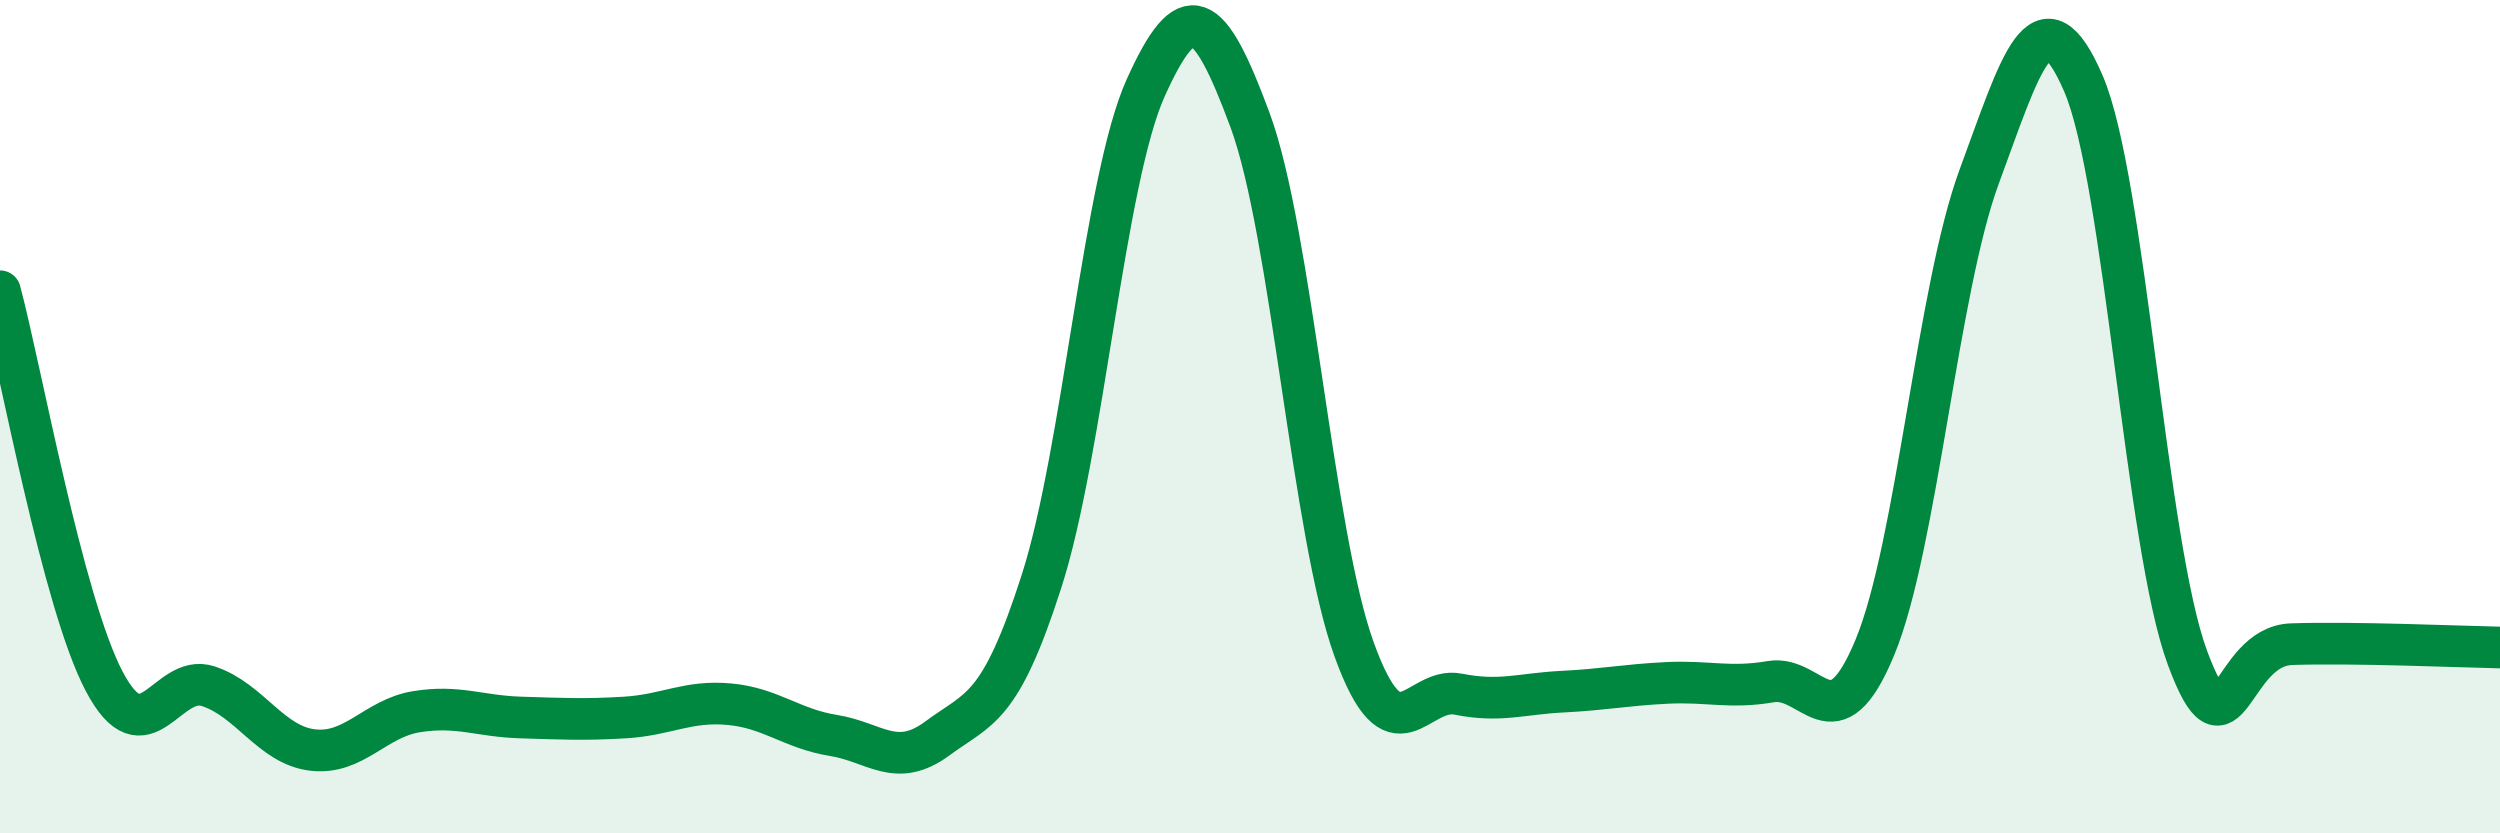 
    <svg width="60" height="20" viewBox="0 0 60 20" xmlns="http://www.w3.org/2000/svg">
      <path
        d="M 0,6.99 C 0.5,8.86 1.5,14.45 2.5,16.35 C 3.5,18.25 4,16.14 5,16.47 C 6,16.8 6.5,17.88 7.5,18 C 8.5,18.12 9,17.24 10,17.08 C 11,16.92 11.5,17.19 12.5,17.22 C 13.5,17.25 14,17.28 15,17.22 C 16,17.16 16.5,16.81 17.5,16.9 C 18.5,16.99 19,17.49 20,17.65 C 21,17.81 21.5,18.46 22.5,17.72 C 23.5,16.98 24,17.06 25,13.94 C 26,10.82 26.5,4.31 27.5,2.1 C 28.5,-0.11 29,0.18 30,2.88 C 31,5.58 31.5,12.83 32.5,15.59 C 33.5,18.35 34,16.46 35,16.66 C 36,16.86 36.5,16.65 37.5,16.6 C 38.5,16.55 39,16.44 40,16.39 C 41,16.34 41.5,16.53 42.5,16.36 C 43.5,16.19 44,17.95 45,15.53 C 46,13.11 46.5,6.95 47.5,4.24 C 48.5,1.53 49,-0.31 50,2 C 51,4.31 51.5,13.1 52.5,15.79 C 53.5,18.48 53.5,15.51 55,15.46 C 56.5,15.41 59,15.52 60,15.54L60 20L0 20Z"
        fill="#008740"
        opacity="0.1"
        stroke-linecap="round"
        stroke-linejoin="round"
      />
      <path
        d="M 0,6.99 C 0.5,8.86 1.5,14.45 2.5,16.35 C 3.5,18.25 4,16.14 5,16.47 C 6,16.8 6.5,17.88 7.5,18 C 8.5,18.12 9,17.24 10,17.08 C 11,16.92 11.5,17.19 12.5,17.22 C 13.5,17.25 14,17.28 15,17.22 C 16,17.16 16.5,16.81 17.5,16.9 C 18.5,16.99 19,17.49 20,17.65 C 21,17.81 21.5,18.46 22.5,17.72 C 23.5,16.98 24,17.06 25,13.94 C 26,10.82 26.5,4.31 27.5,2.1 C 28.5,-0.11 29,0.18 30,2.88 C 31,5.58 31.5,12.83 32.5,15.59 C 33.5,18.35 34,16.46 35,16.66 C 36,16.86 36.5,16.65 37.5,16.6 C 38.5,16.55 39,16.44 40,16.39 C 41,16.34 41.5,16.53 42.5,16.36 C 43.5,16.19 44,17.95 45,15.53 C 46,13.11 46.5,6.95 47.5,4.24 C 48.5,1.53 49,-0.31 50,2 C 51,4.31 51.5,13.1 52.5,15.79 C 53.5,18.48 53.5,15.51 55,15.46 C 56.5,15.41 59,15.52 60,15.54"
        stroke="#008740"
        stroke-width="1"
        fill="none"
        stroke-linecap="round"
        stroke-linejoin="round"
      />
    </svg>
  